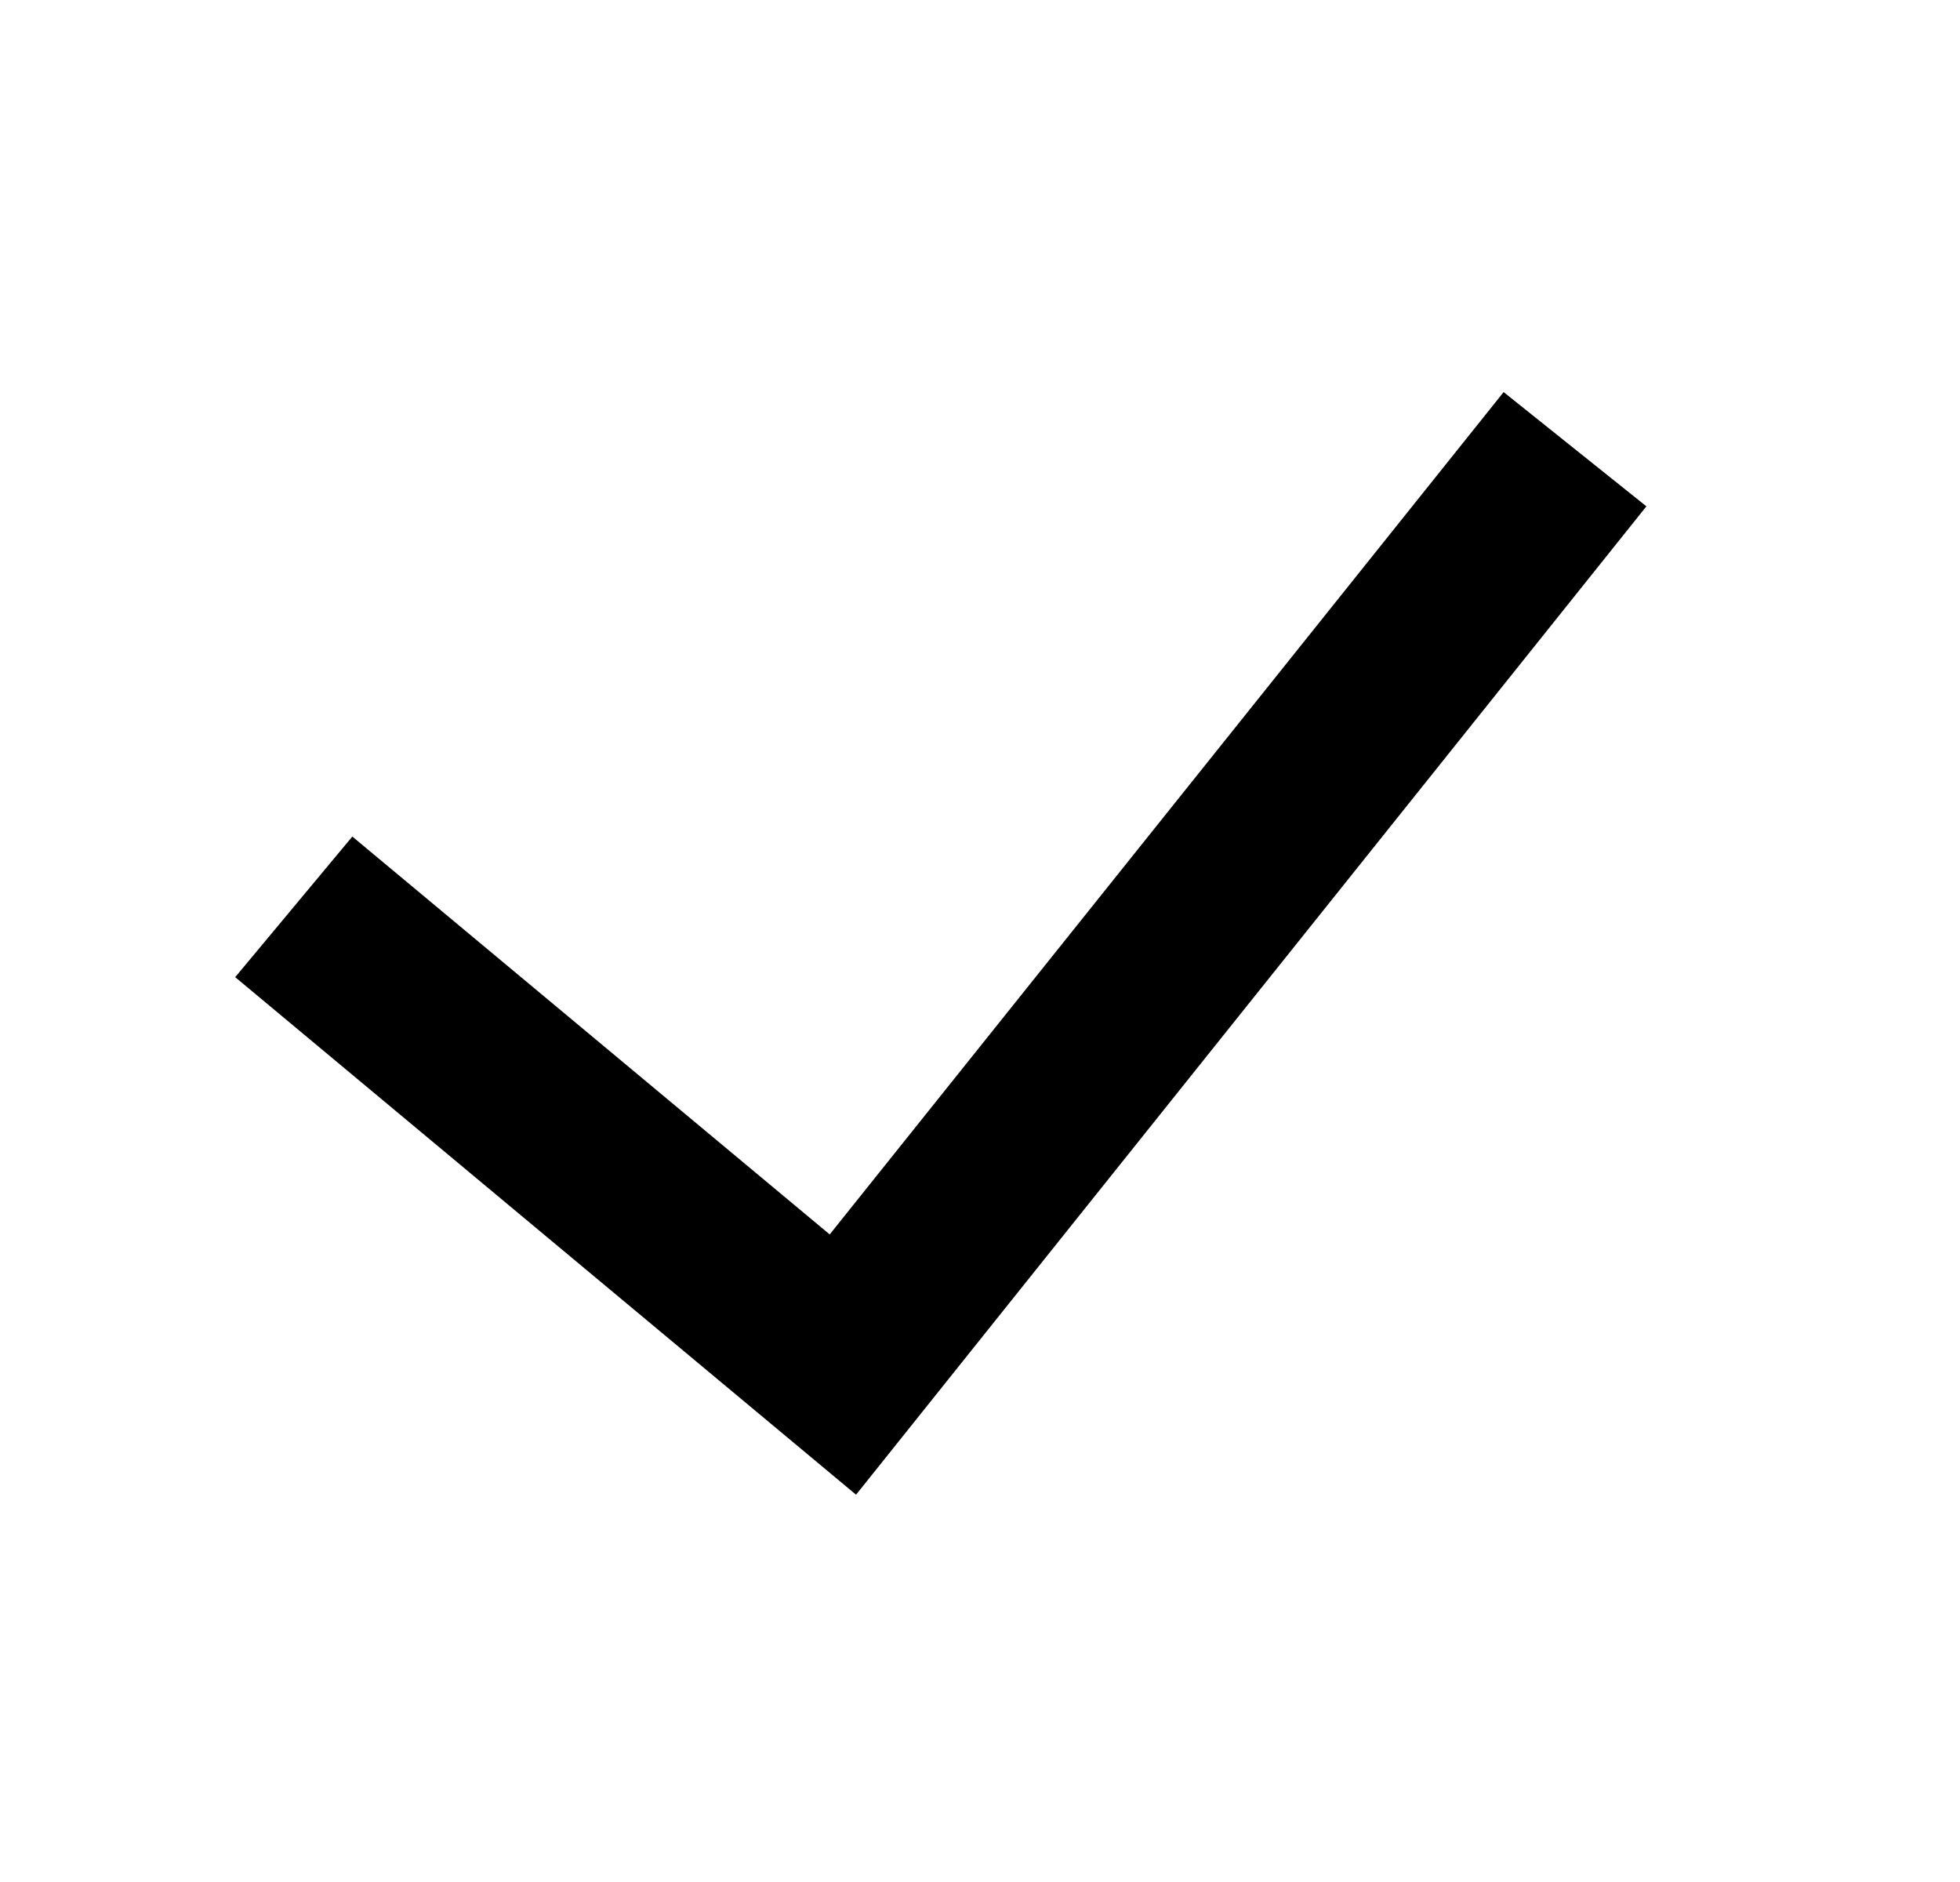 <svg width="25" height="24" viewBox="0 0 25 24" fill="none" xmlns="http://www.w3.org/2000/svg">
<path fill-rule="evenodd" clip-rule="evenodd" d="M21 6.457L10.919 19.061L3 12.461L4.494 10.668L10.583 15.742L19.179 5L21 6.457Z" fill="black"/>
</svg>
